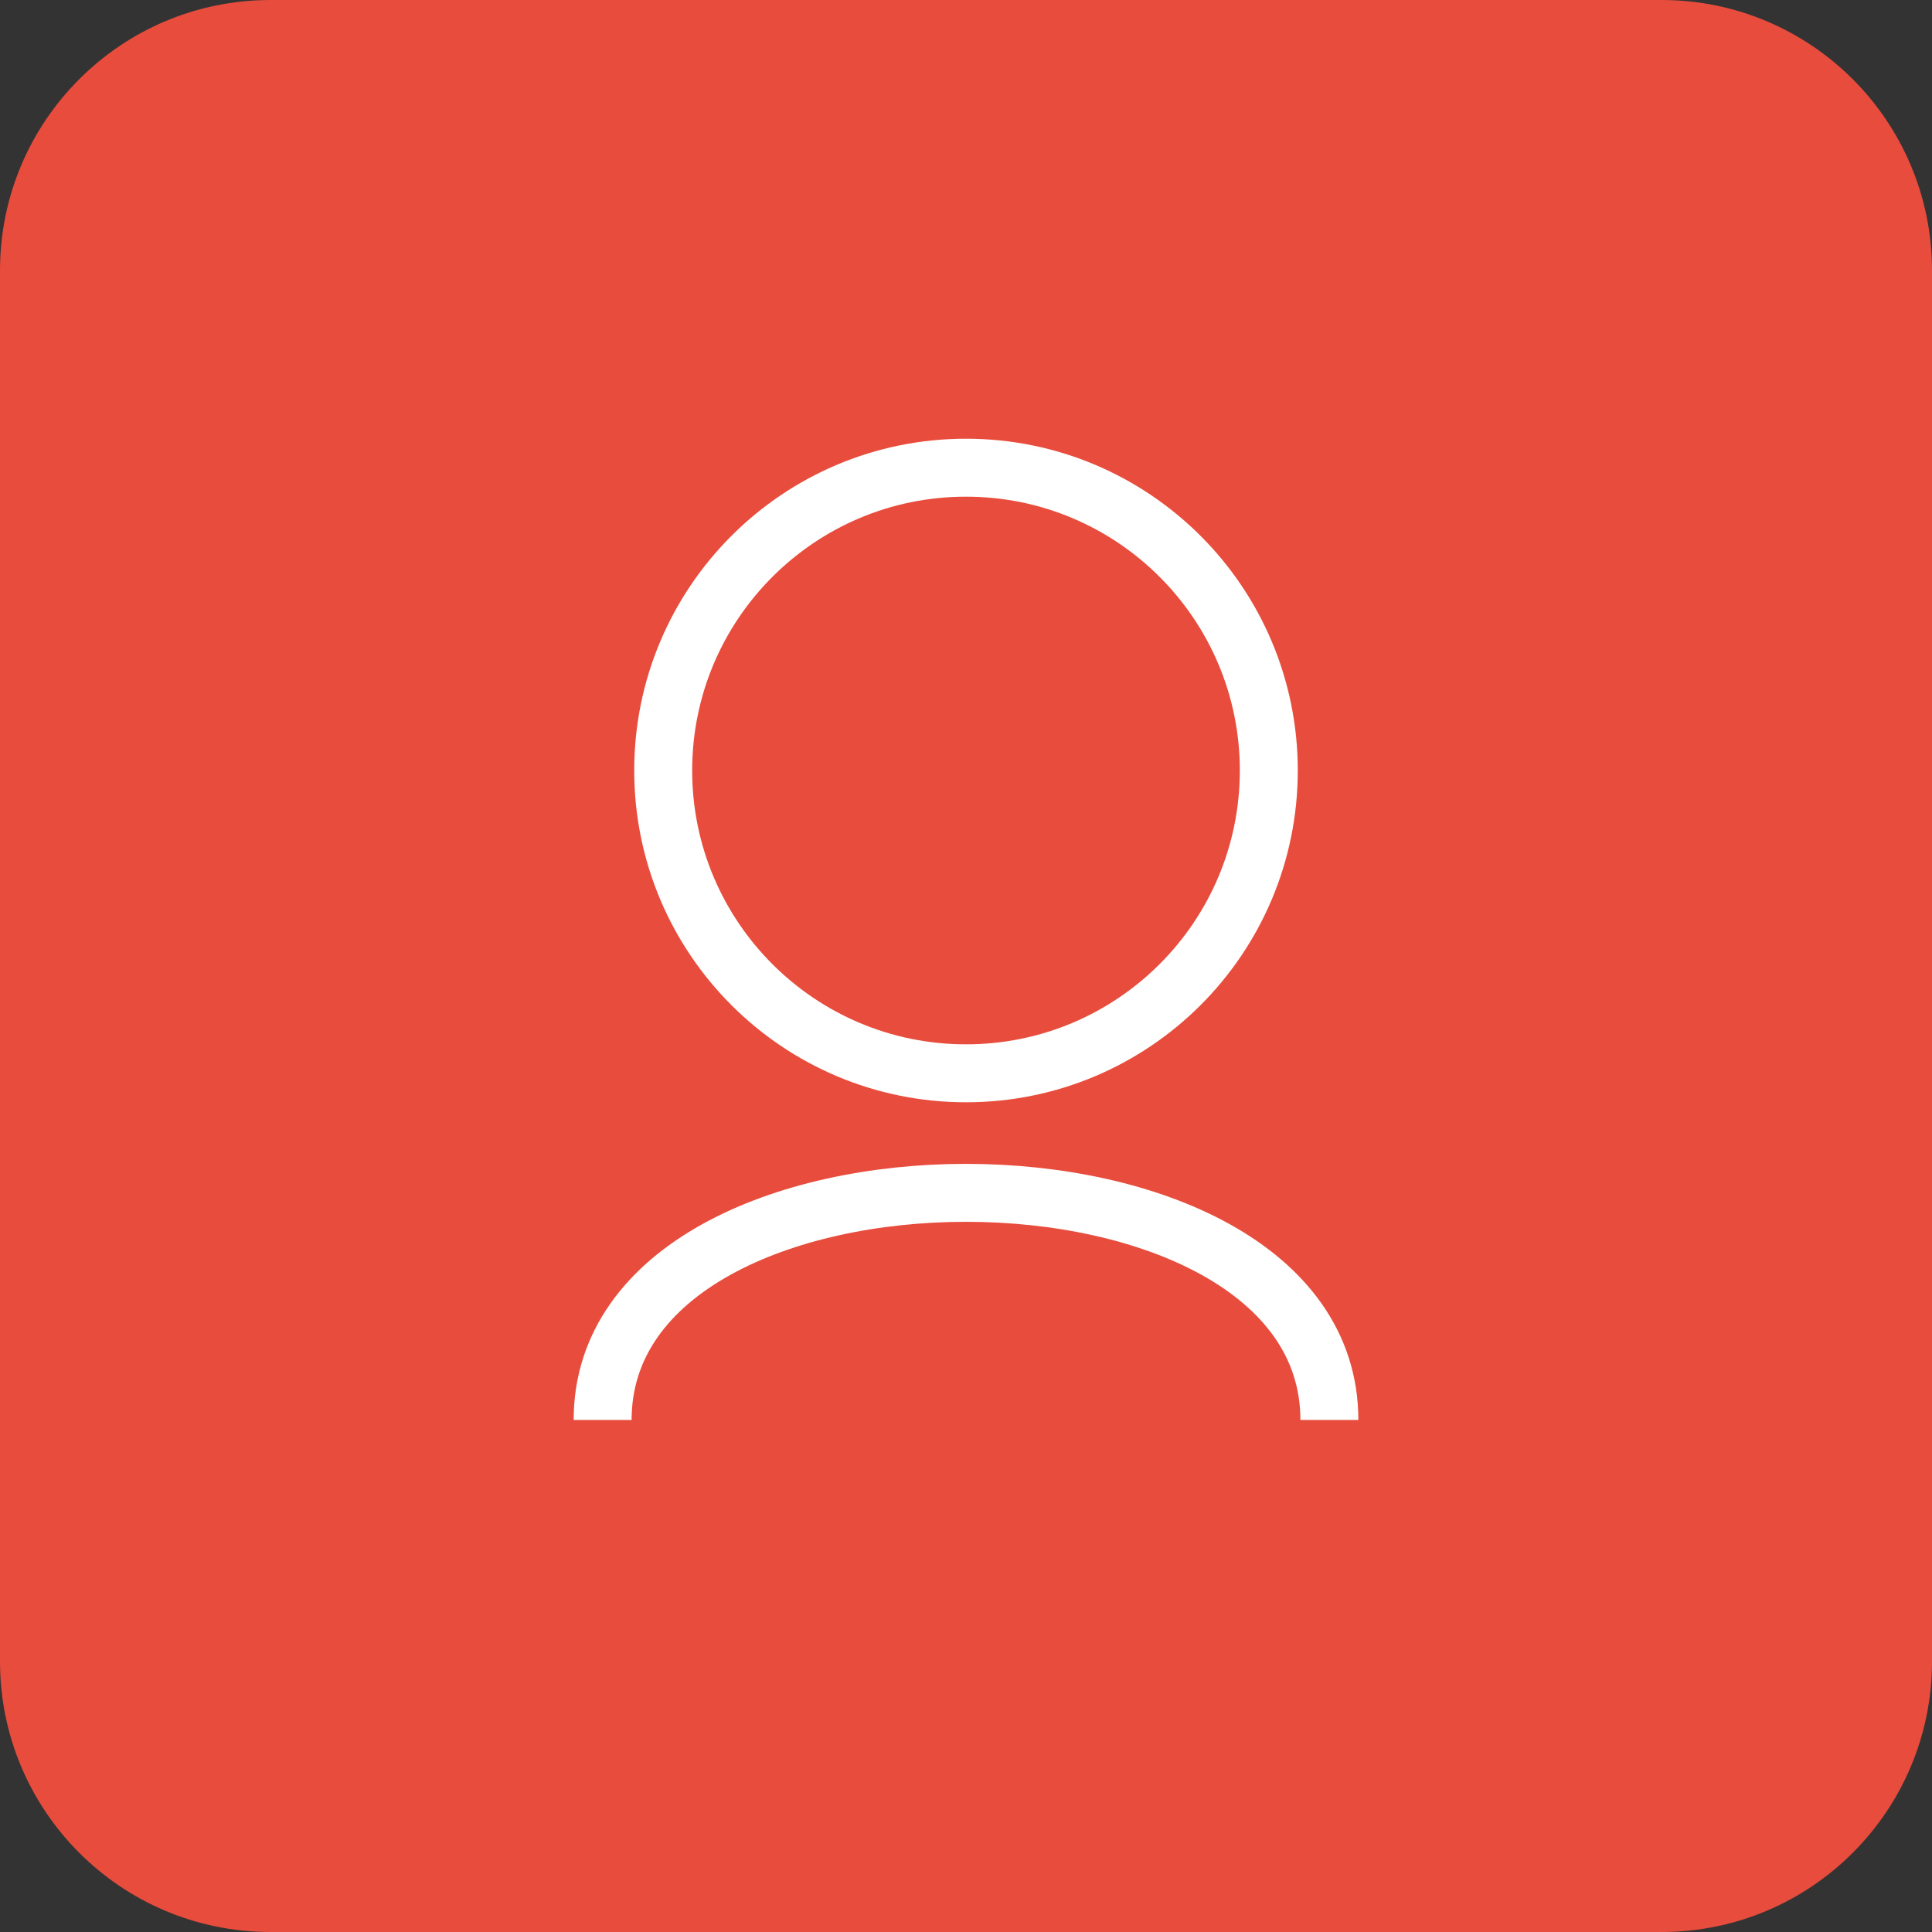 <?xml version="1.0" encoding="UTF-8"?> <svg xmlns="http://www.w3.org/2000/svg" width="100" height="100" viewBox="0 0 100 100" fill="none"><rect x="0" y="0" width="100" height="100" fill="#333333" stroke="none"/><path d="M86 0H14C6.268 0 0 6.268 0 14V86C0 93.732 6.268 100 14 100H86C93.732 100 100 93.732 100 86V14C100 6.268 93.732 0 86 0Z" fill="#E74C3C"></path><path d="M50 55.554C58.656 55.554 65.673 48.537 65.673 39.881C65.673 31.225 58.656 24.208 50 24.208C41.344 24.208 34.327 31.225 34.327 39.881C34.327 48.537 41.344 55.554 50 55.554Z" stroke="white" stroke-width="3"></path><path d="M31.192 73.496C31.192 57.823 68.808 57.823 68.808 73.496" stroke="white" stroke-width="3"></path></svg> 